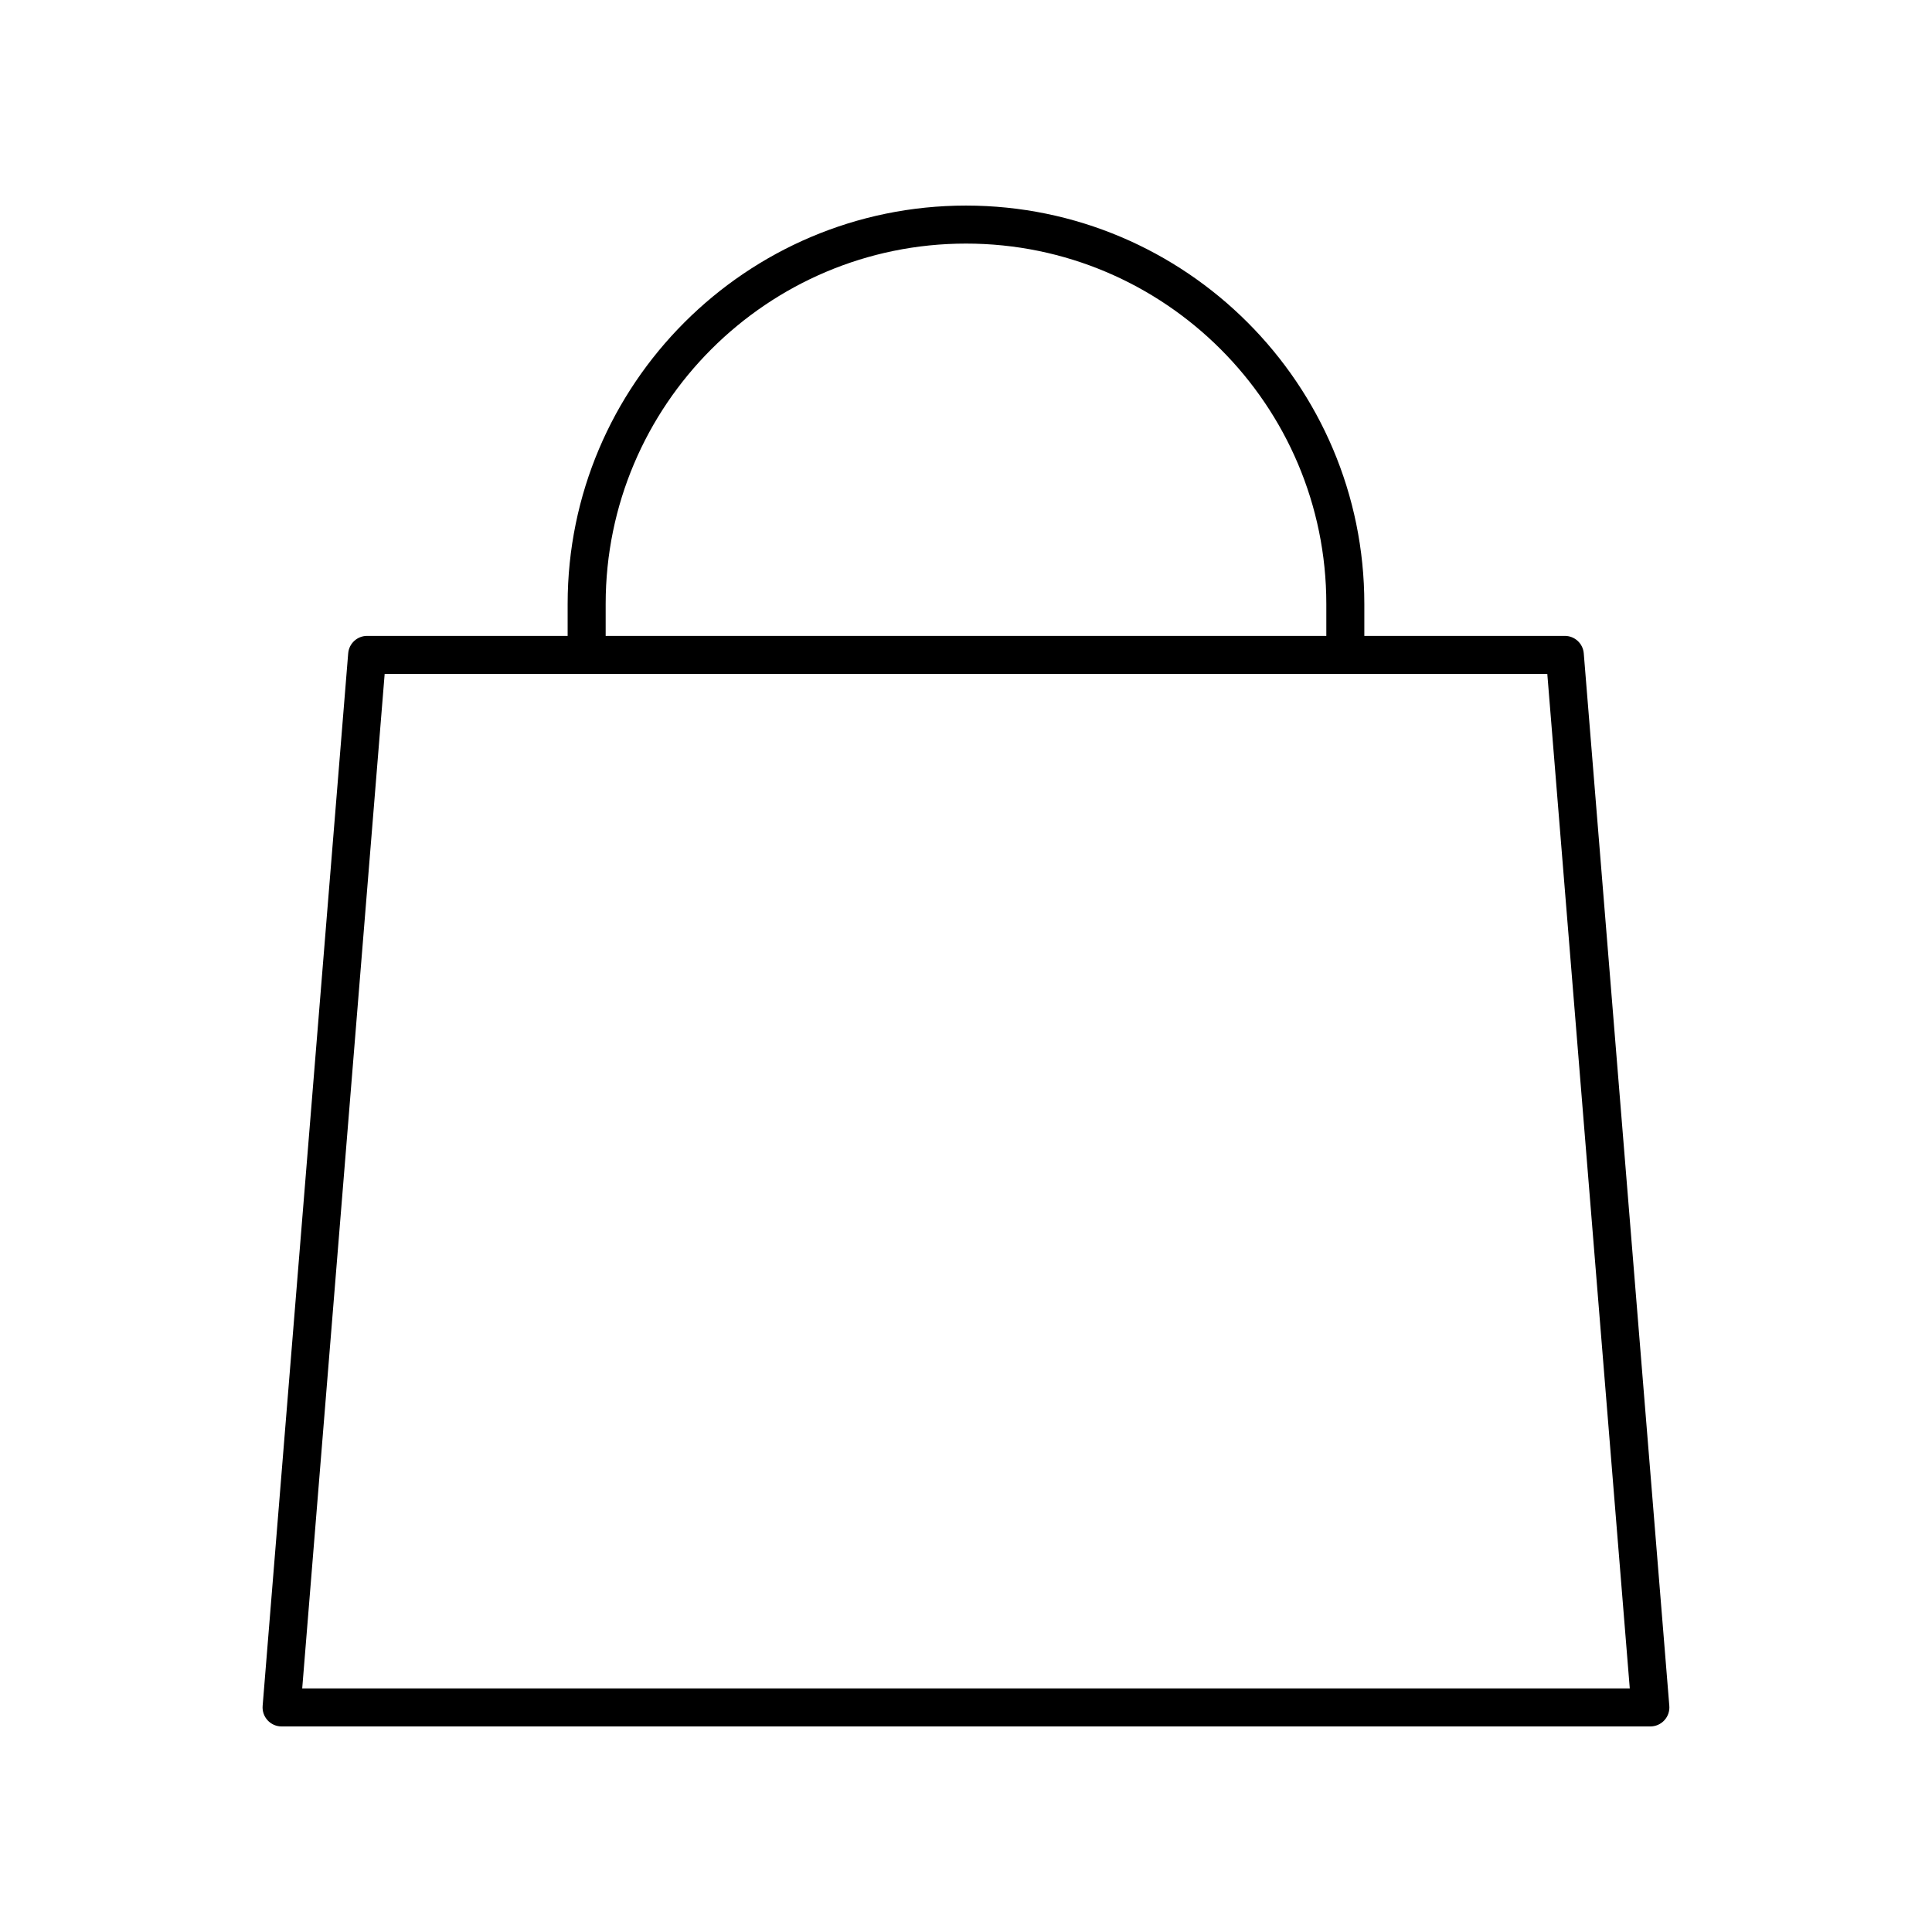 <?xml version="1.0" encoding="UTF-8"?>
<!-- Uploaded to: ICON Repo, www.iconrepo.com, Generator: ICON Repo Mixer Tools -->
<svg fill="#000000" width="800px" height="800px" version="1.1" viewBox="144 144 512 512" xmlns="http://www.w3.org/2000/svg">
 <path d="m400 198.48c-58.207 0-105.57 47.355-105.57 105.56v8.477h-53.137c-2.625 0-4.809 2.012-5.019 4.629l-22.672 278.93c-0.117 1.402 0.363 2.789 1.316 3.824 0.953 1.035 2.297 1.625 3.707 1.625h362.74c1.406 0 2.75-0.59 3.703-1.625 0.953-1.031 1.434-2.422 1.316-3.824l-22.672-278.93c-0.211-2.617-2.394-4.629-5.019-4.629h-53.133v-8.477c0-58.211-47.359-105.56-105.57-105.56zm-95.492 105.56c0-52.656 42.836-95.488 95.492-95.488 52.652 0 95.488 42.832 95.488 95.488v8.477h-190.98zm271.4 287.41h-351.82l21.852-268.86h308.11z"/>
</svg>